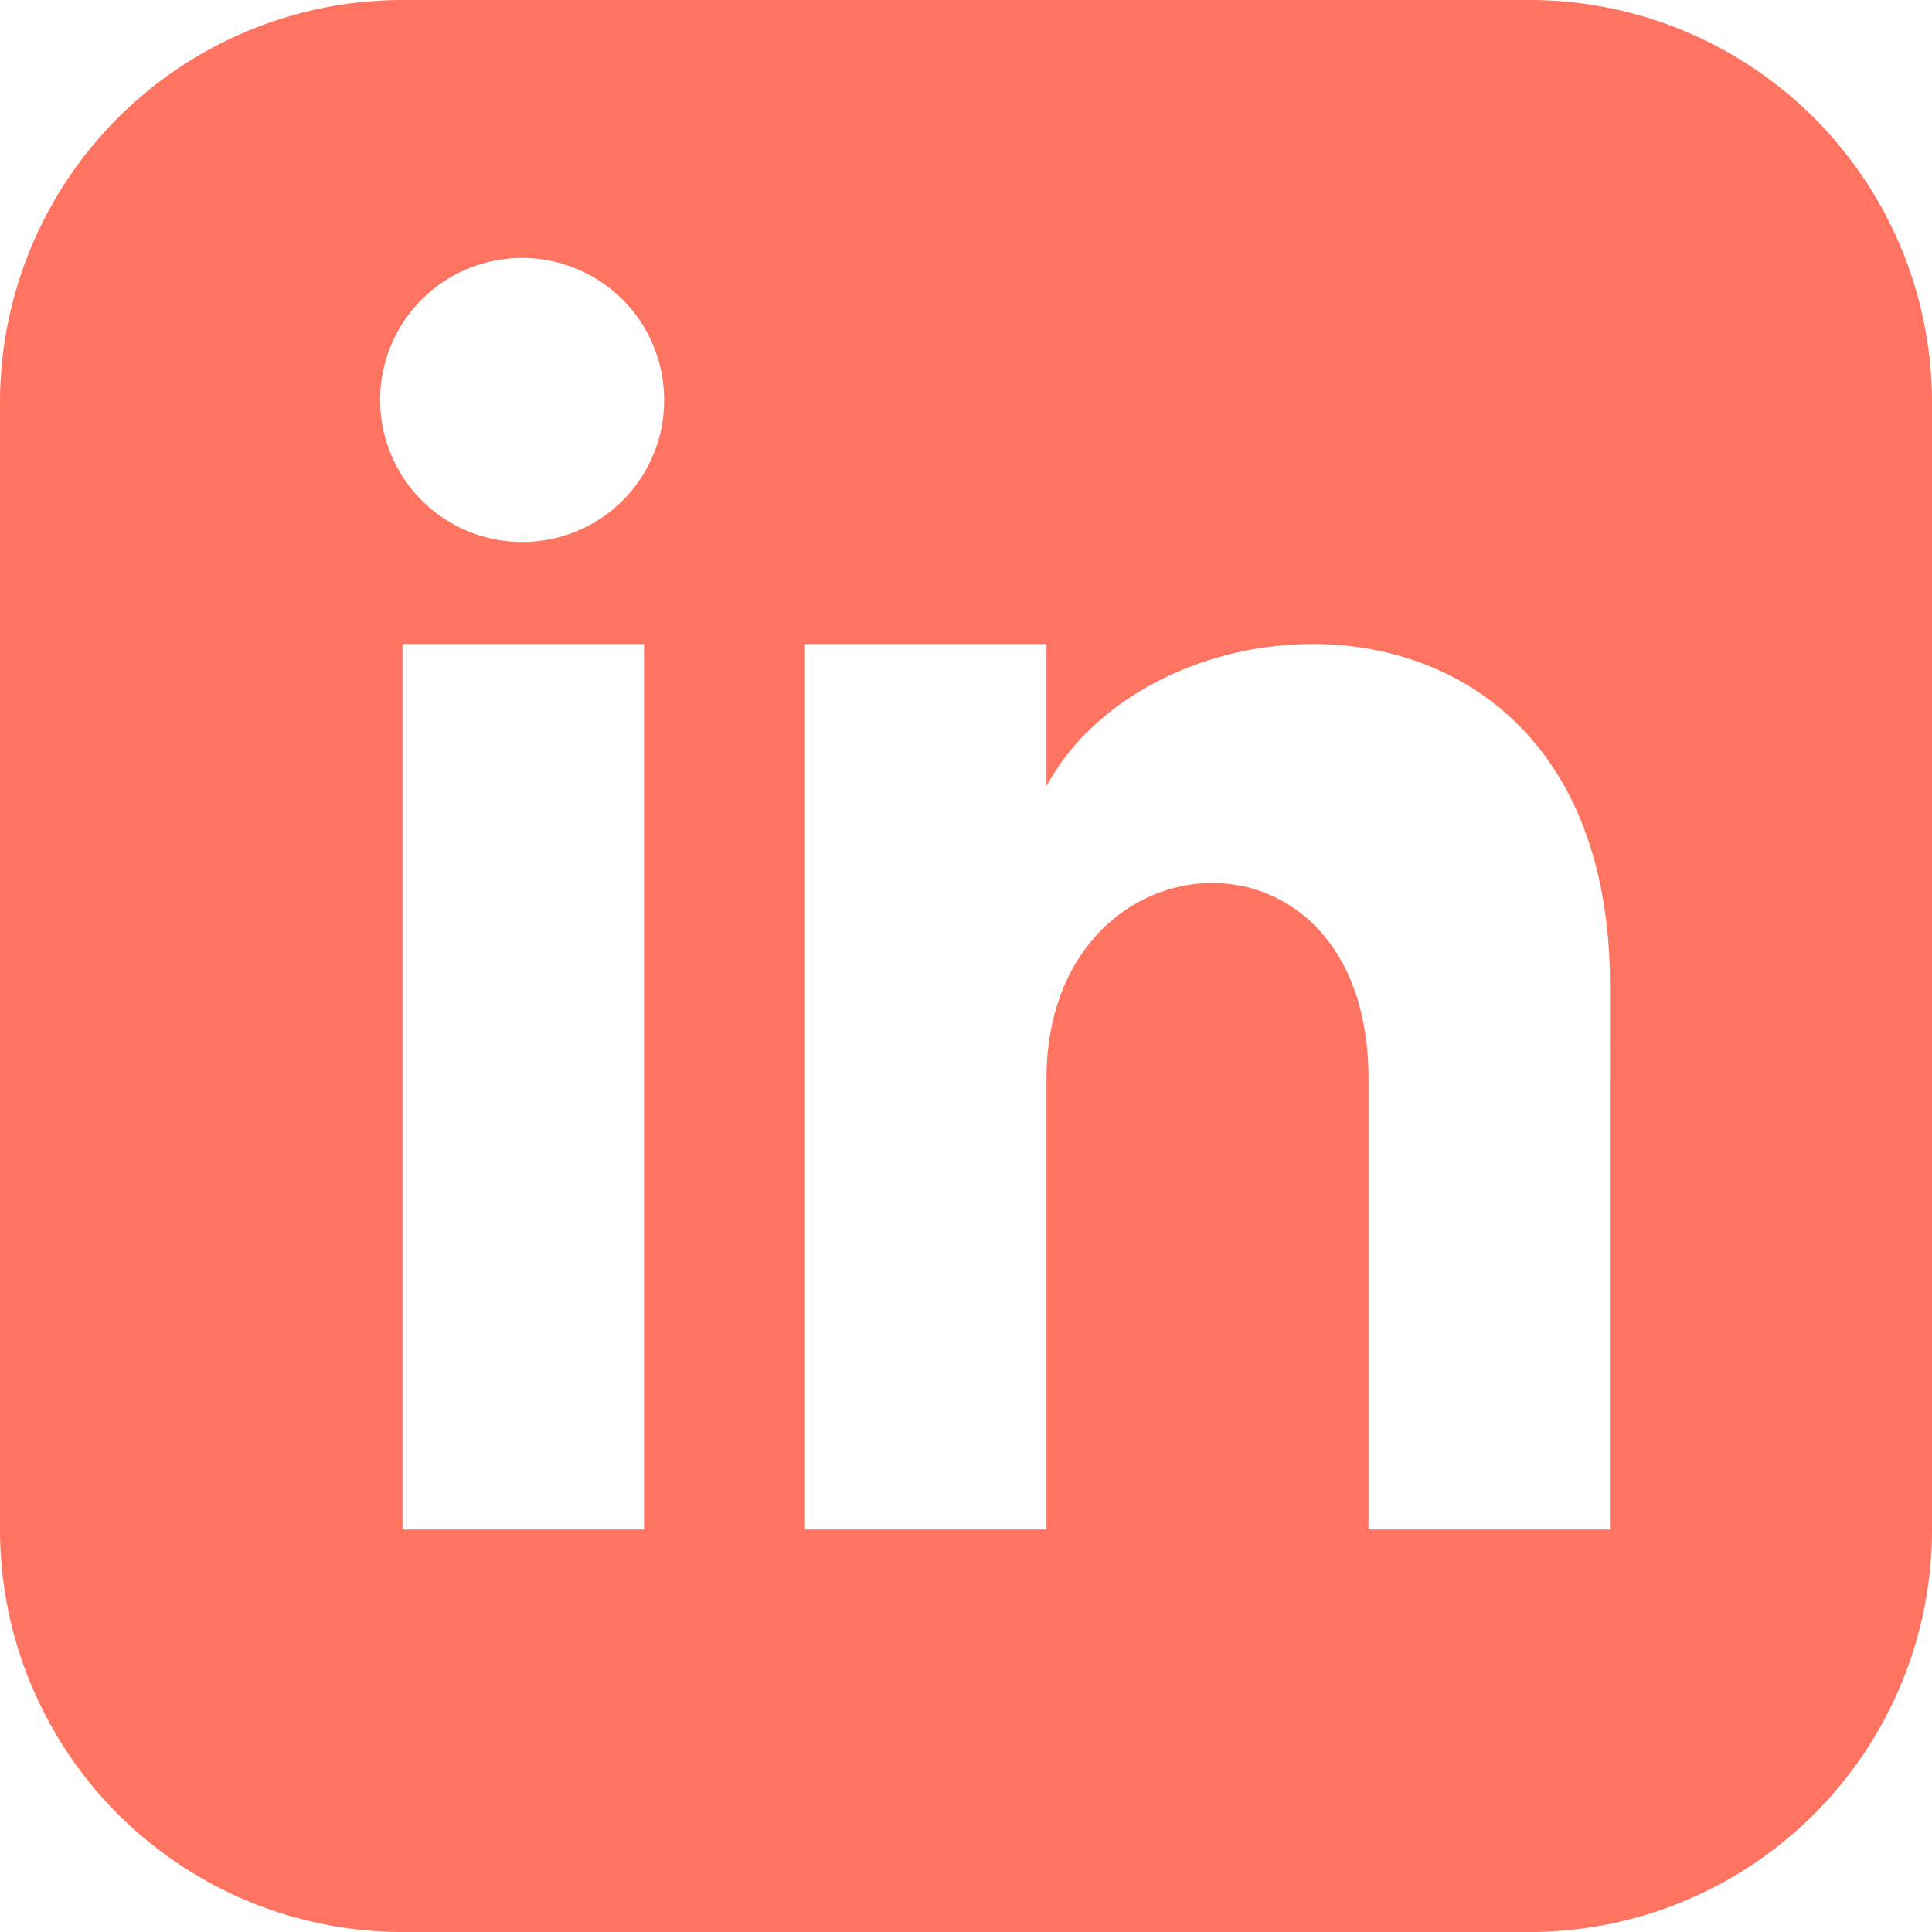 <svg xmlns="http://www.w3.org/2000/svg" width="24" height="24" viewBox="0 0 24 24">
    <path id="prefix__LinkedIn" d="M19 0H5a5 5 0 0 0-5 5v14a5 5 0 0 0 5 5h14a5 5 0 0 0 5-5V5a5 5 0 0 0-5-5zM8 19H5V8h3zM6.5 6.732a1.764 1.764 0 1 1 1.75-1.764A1.758 1.758 0 0 1 6.5 6.732zM20 19h-3v-5.6c0-3.368-4-3.113-4 0V19h-3V8h3v1.765c1.4-2.586 7-2.777 7 2.476z" style="fill:#ff7461"/>
</svg>